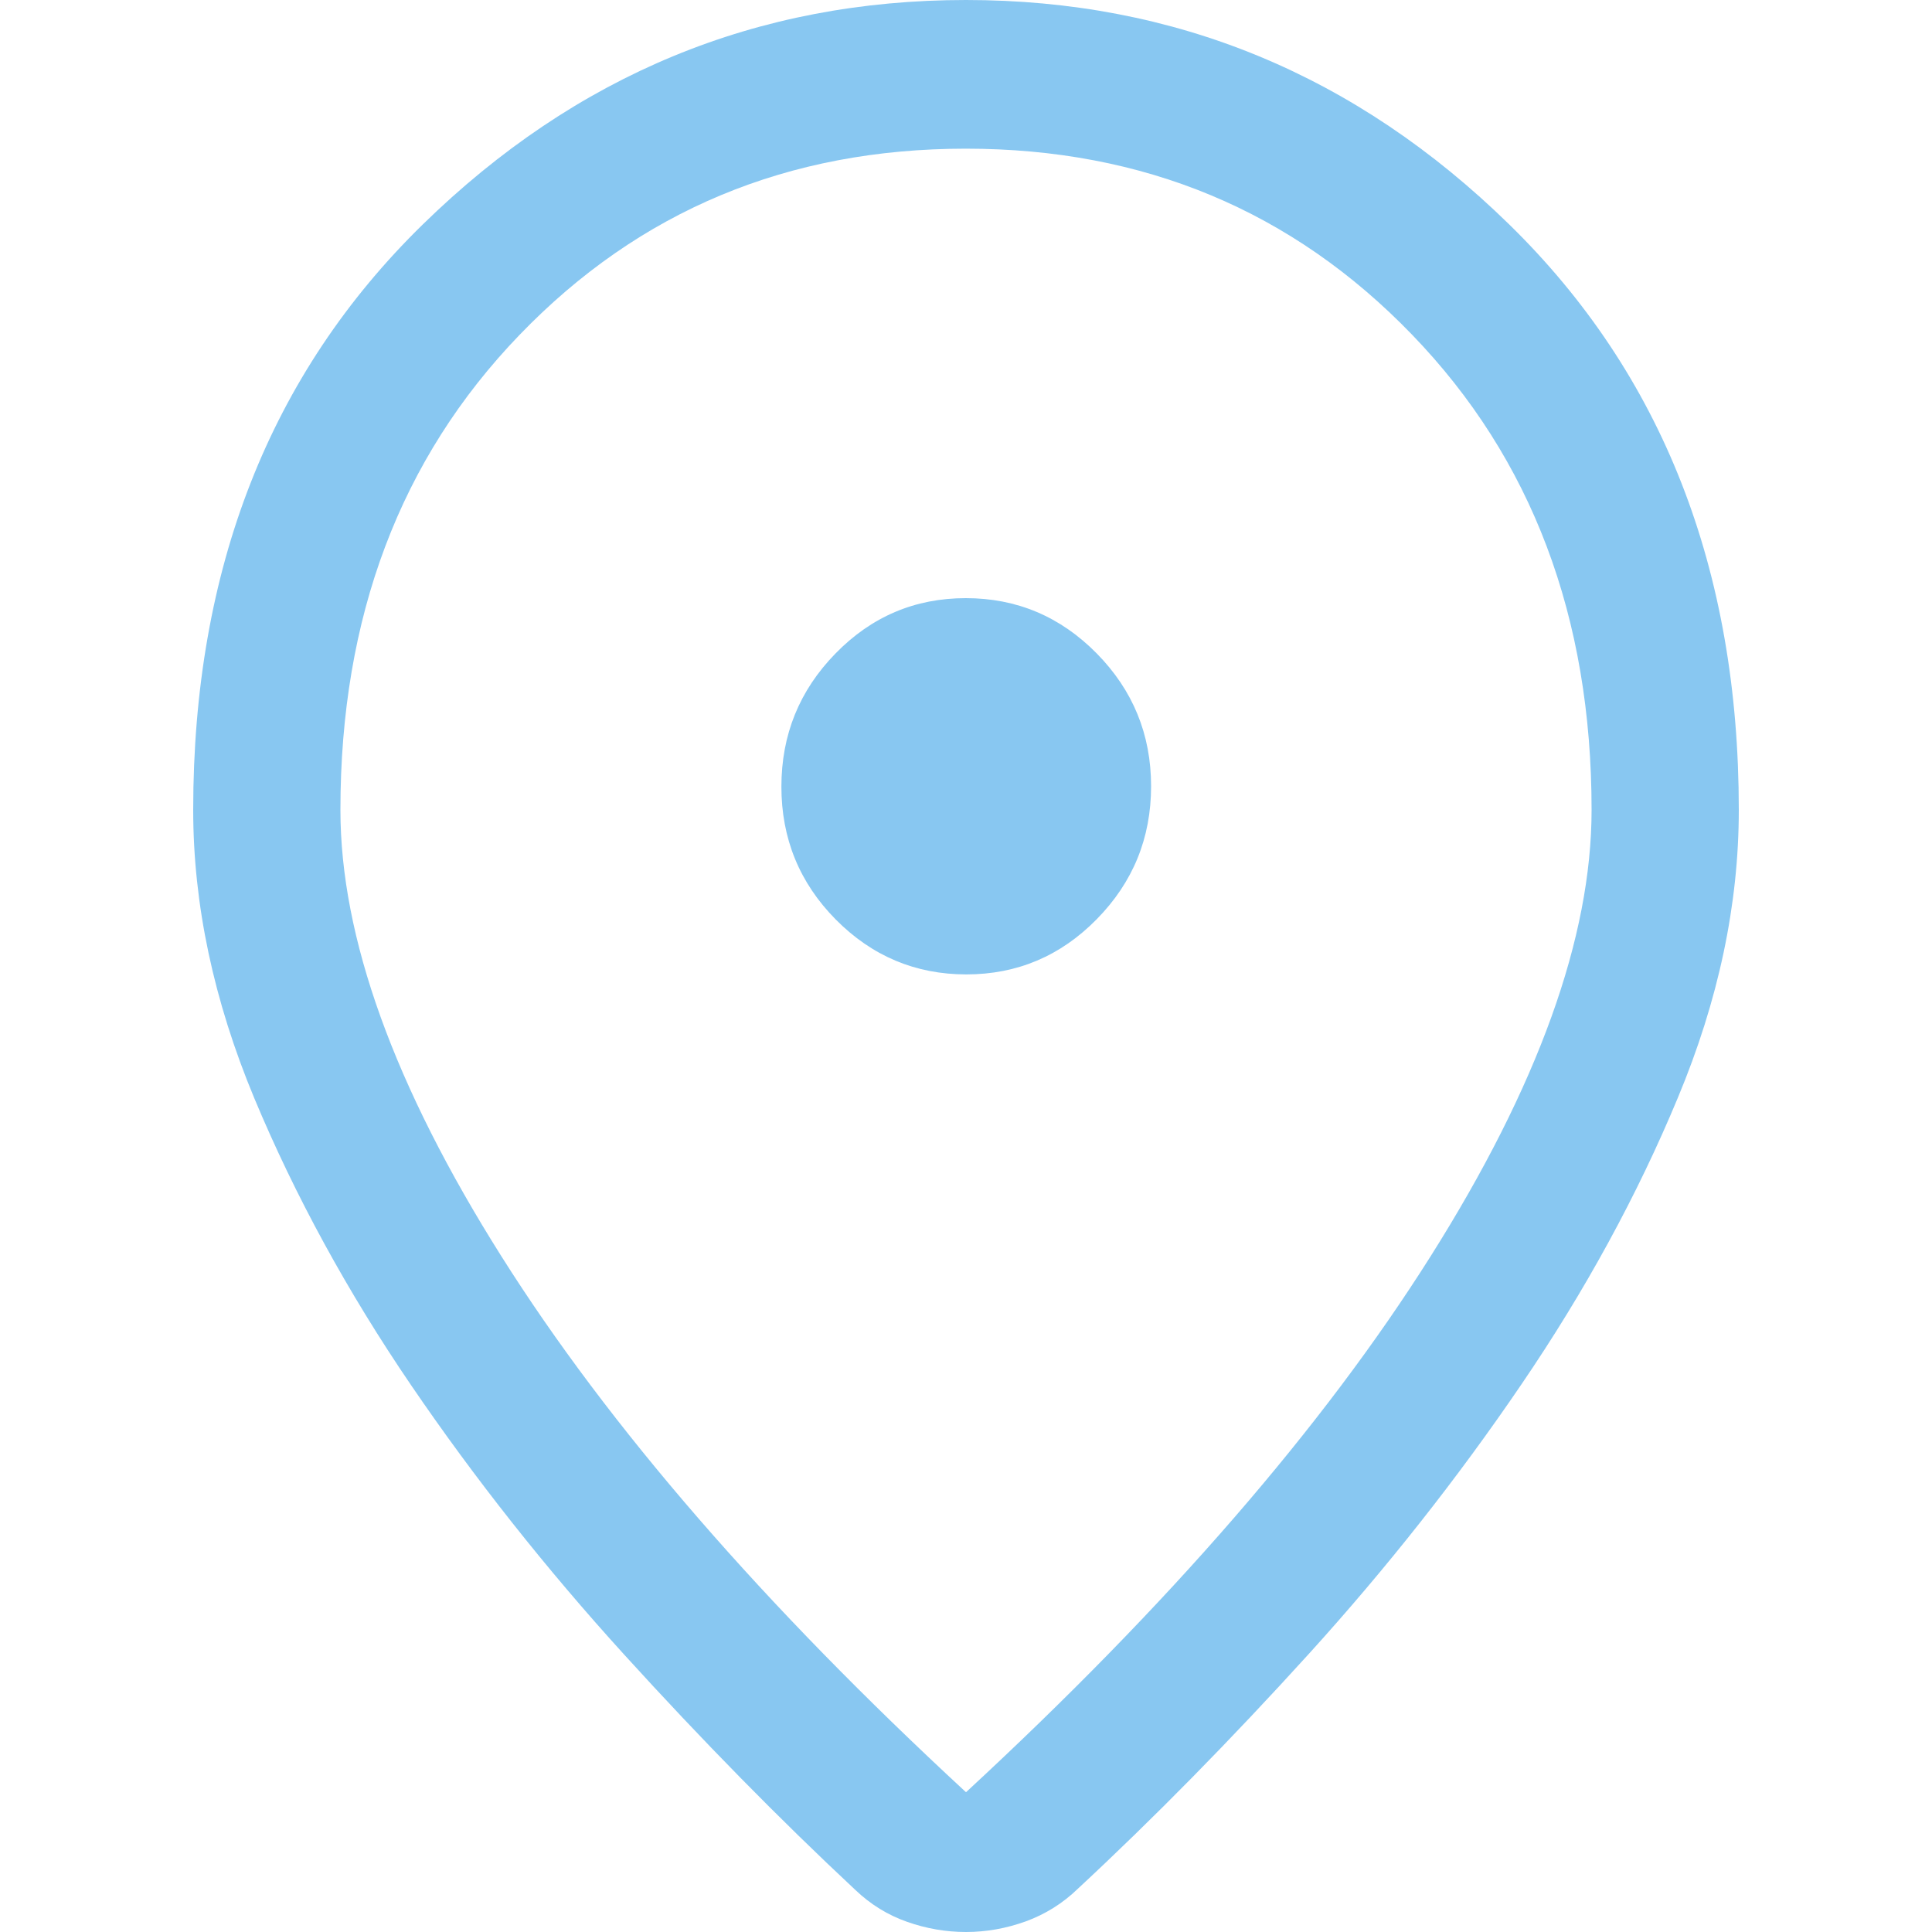 <svg width="20" height="20" viewBox="0 0 20 20" fill="none" xmlns="http://www.w3.org/2000/svg">
<path d="M10 18.553C12.094 16.618 13.697 14.769 14.809 13.006C15.921 11.244 16.476 9.703 16.476 8.384C16.476 6.388 15.857 4.748 14.618 3.465C13.379 2.181 11.839 1.539 9.998 1.539C8.157 1.539 6.618 2.181 5.38 3.465C4.142 4.748 3.524 6.388 3.524 8.384C3.524 9.703 4.079 11.244 5.191 13.006C6.303 14.769 7.906 16.618 10 18.553ZM10 20C9.793 20 9.59 19.965 9.391 19.895C9.191 19.825 9.012 19.715 8.854 19.564C8.07 18.832 7.273 18.021 6.462 17.129C5.651 16.237 4.915 15.307 4.256 14.34C3.597 13.373 3.056 12.382 2.633 11.37C2.211 10.357 2 9.361 2 8.384C2 5.892 2.792 3.872 4.377 2.323C5.962 0.774 7.836 0 10 0C12.164 0 14.039 0.774 15.623 2.323C17.208 3.872 18 5.892 18 8.384C18 9.361 17.79 10.355 17.369 11.364C16.949 12.374 16.409 13.363 15.749 14.332C15.09 15.301 14.356 16.231 13.549 17.121C12.741 18.011 11.944 18.822 11.157 19.553C11.001 19.704 10.821 19.816 10.619 19.89C10.416 19.963 10.21 20 10 20ZM10.003 10.087C10.53 10.087 10.98 9.896 11.354 9.515C11.729 9.133 11.916 8.675 11.916 8.139C11.916 7.603 11.728 7.145 11.353 6.764C10.977 6.383 10.526 6.192 9.998 6.192C9.471 6.192 9.021 6.383 8.648 6.766C8.275 7.148 8.089 7.607 8.089 8.144C8.089 8.68 8.276 9.138 8.651 9.518C9.026 9.897 9.477 10.087 10.003 10.087Z" fill="#88C7F1"/>
</svg>

